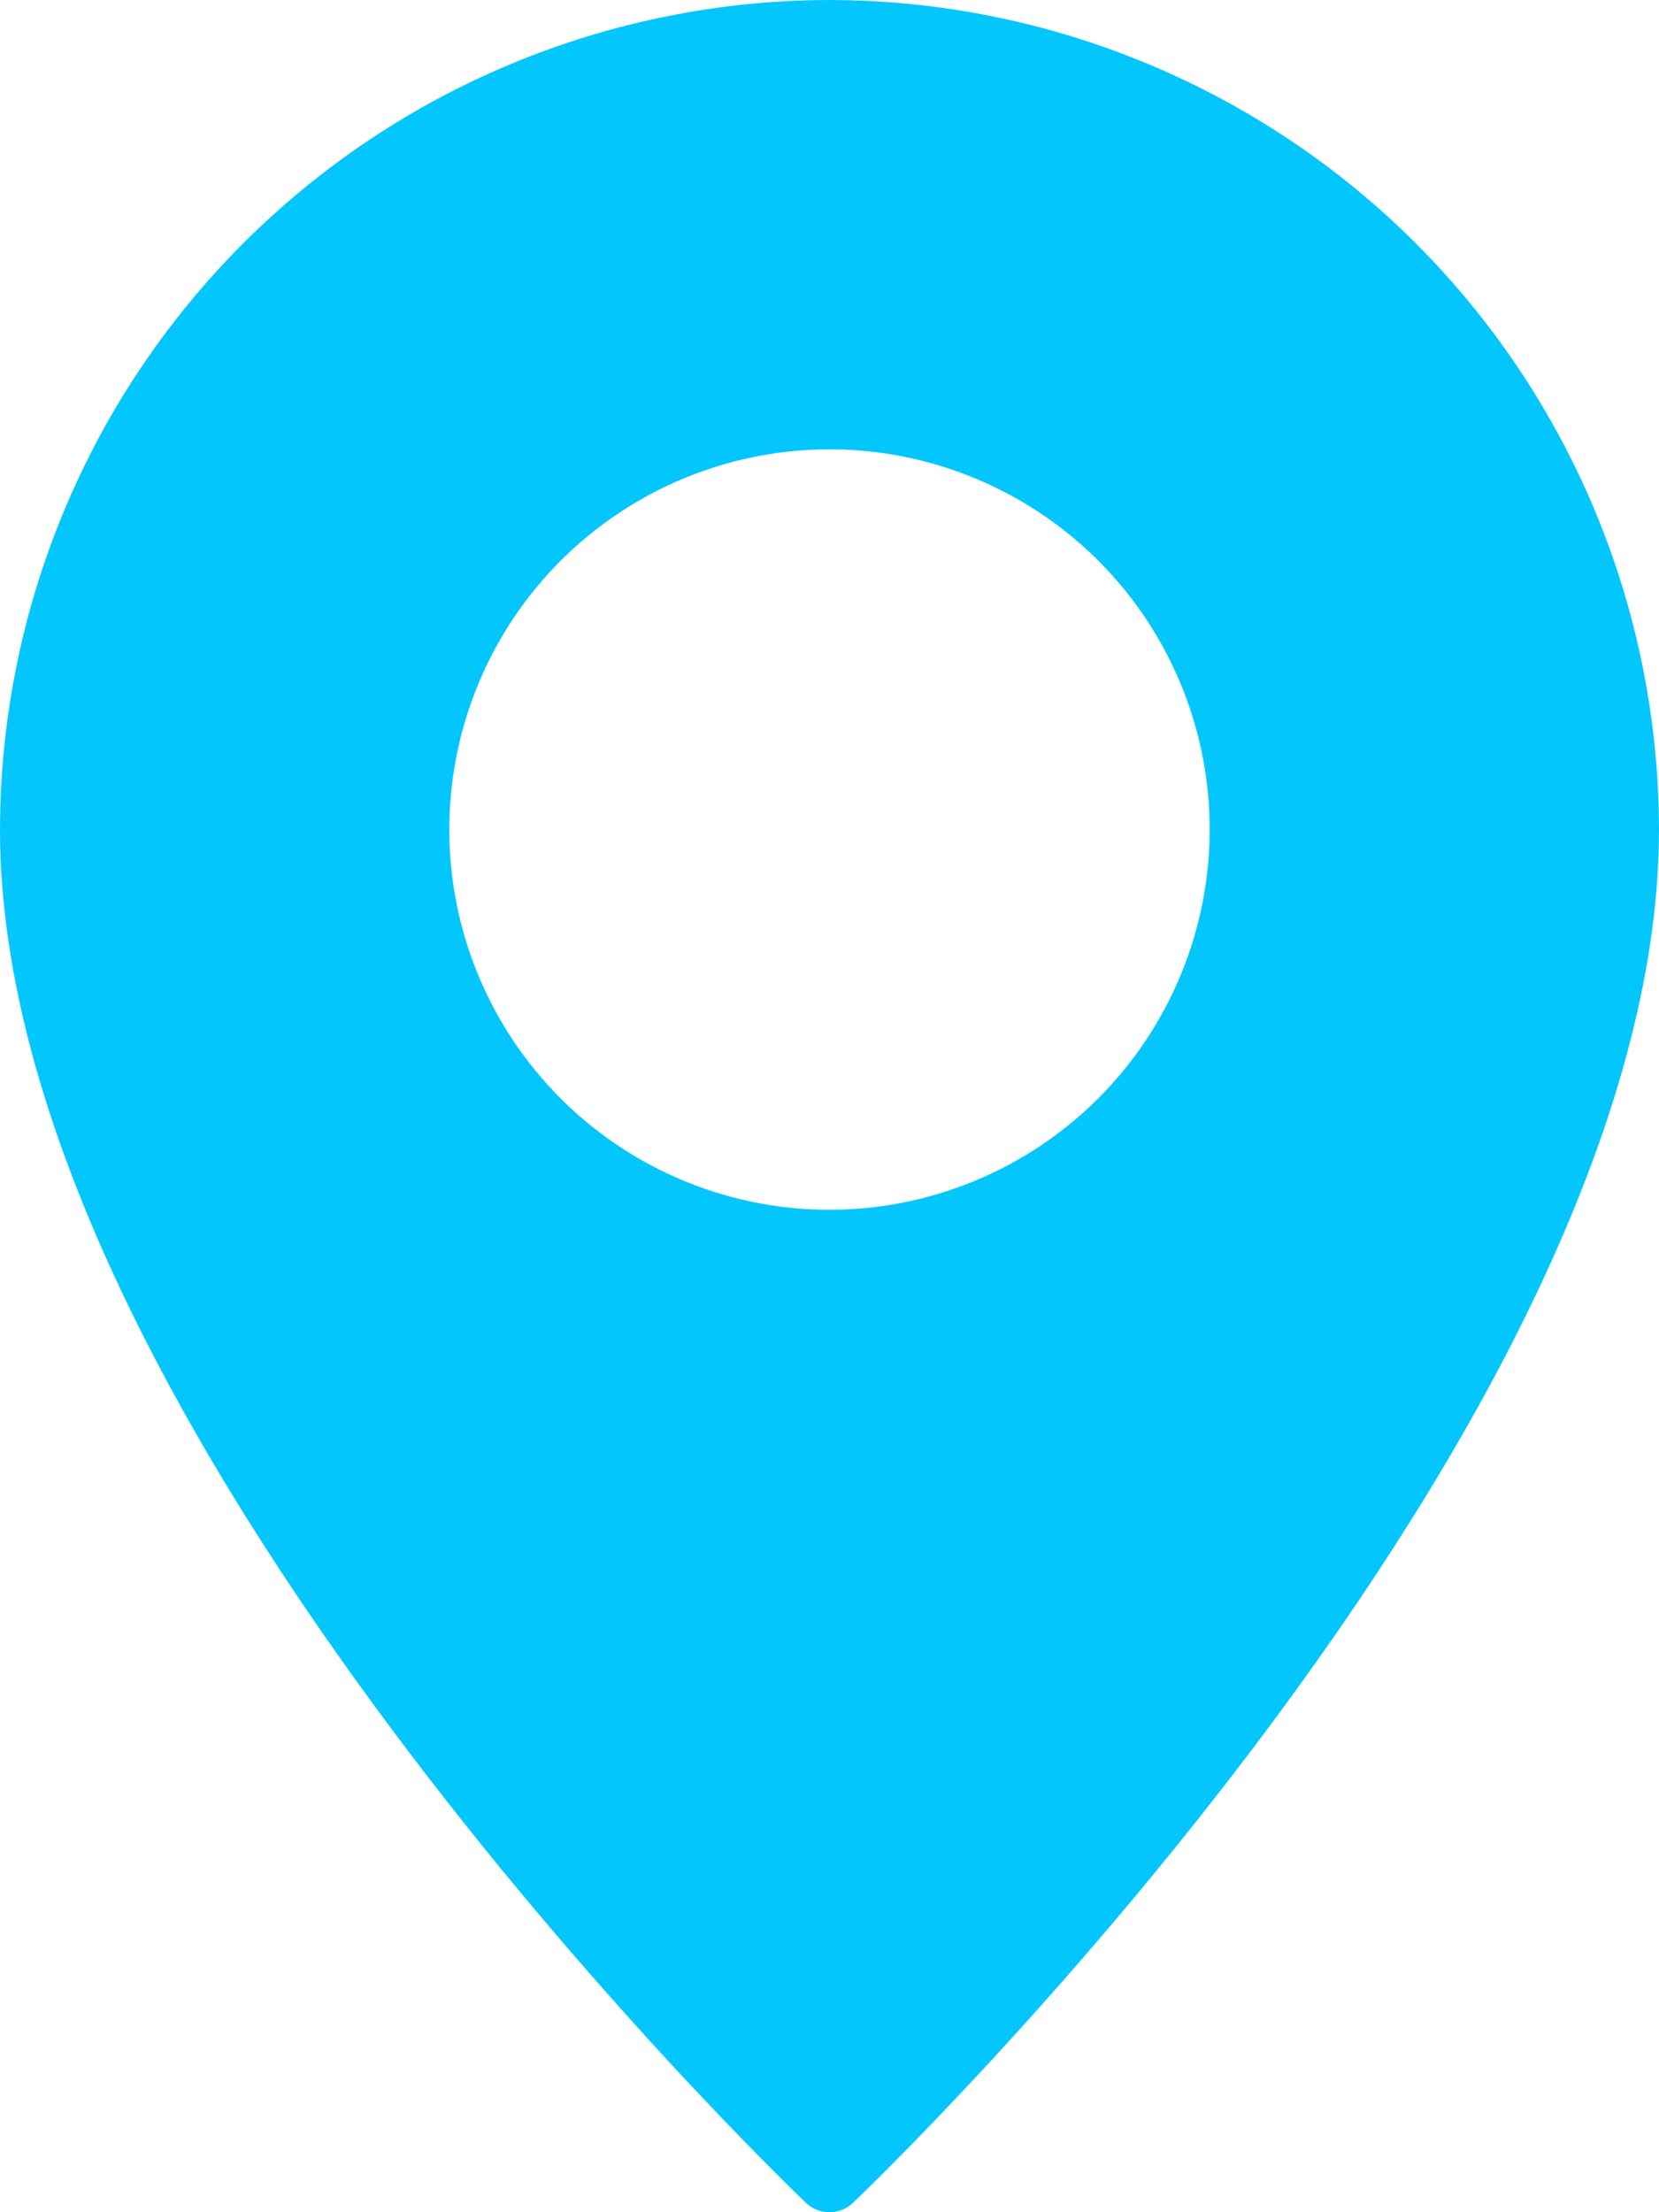 <svg width="24" height="32" viewBox="0 0 24 32" fill="none" xmlns="http://www.w3.org/2000/svg">
<path d="M12 0C8.819 0.004 5.769 1.27 3.519 3.519C1.27 5.769 0.004 8.819 0 12C0 20.615 11.18 31.405 11.655 31.86C11.747 31.95 11.871 32 12 32C12.129 32 12.253 31.95 12.345 31.86C12.82 31.405 24 20.615 24 12C23.996 8.819 22.73 5.769 20.481 3.519C18.231 1.27 15.181 0.004 12 0ZM12 17.5C10.912 17.5 9.849 17.177 8.944 16.573C8.04 15.969 7.335 15.11 6.919 14.105C6.502 13.1 6.393 11.994 6.606 10.927C6.818 9.86 7.342 8.88 8.111 8.111C8.88 7.342 9.86 6.818 10.927 6.606C11.994 6.393 13.1 6.502 14.105 6.919C15.11 7.335 15.969 8.04 16.573 8.944C17.177 9.849 17.5 10.912 17.5 12C17.499 13.458 16.919 14.857 15.888 15.888C14.857 16.919 13.458 17.499 12 17.5Z" fill="#03C7FC"/>
</svg>
